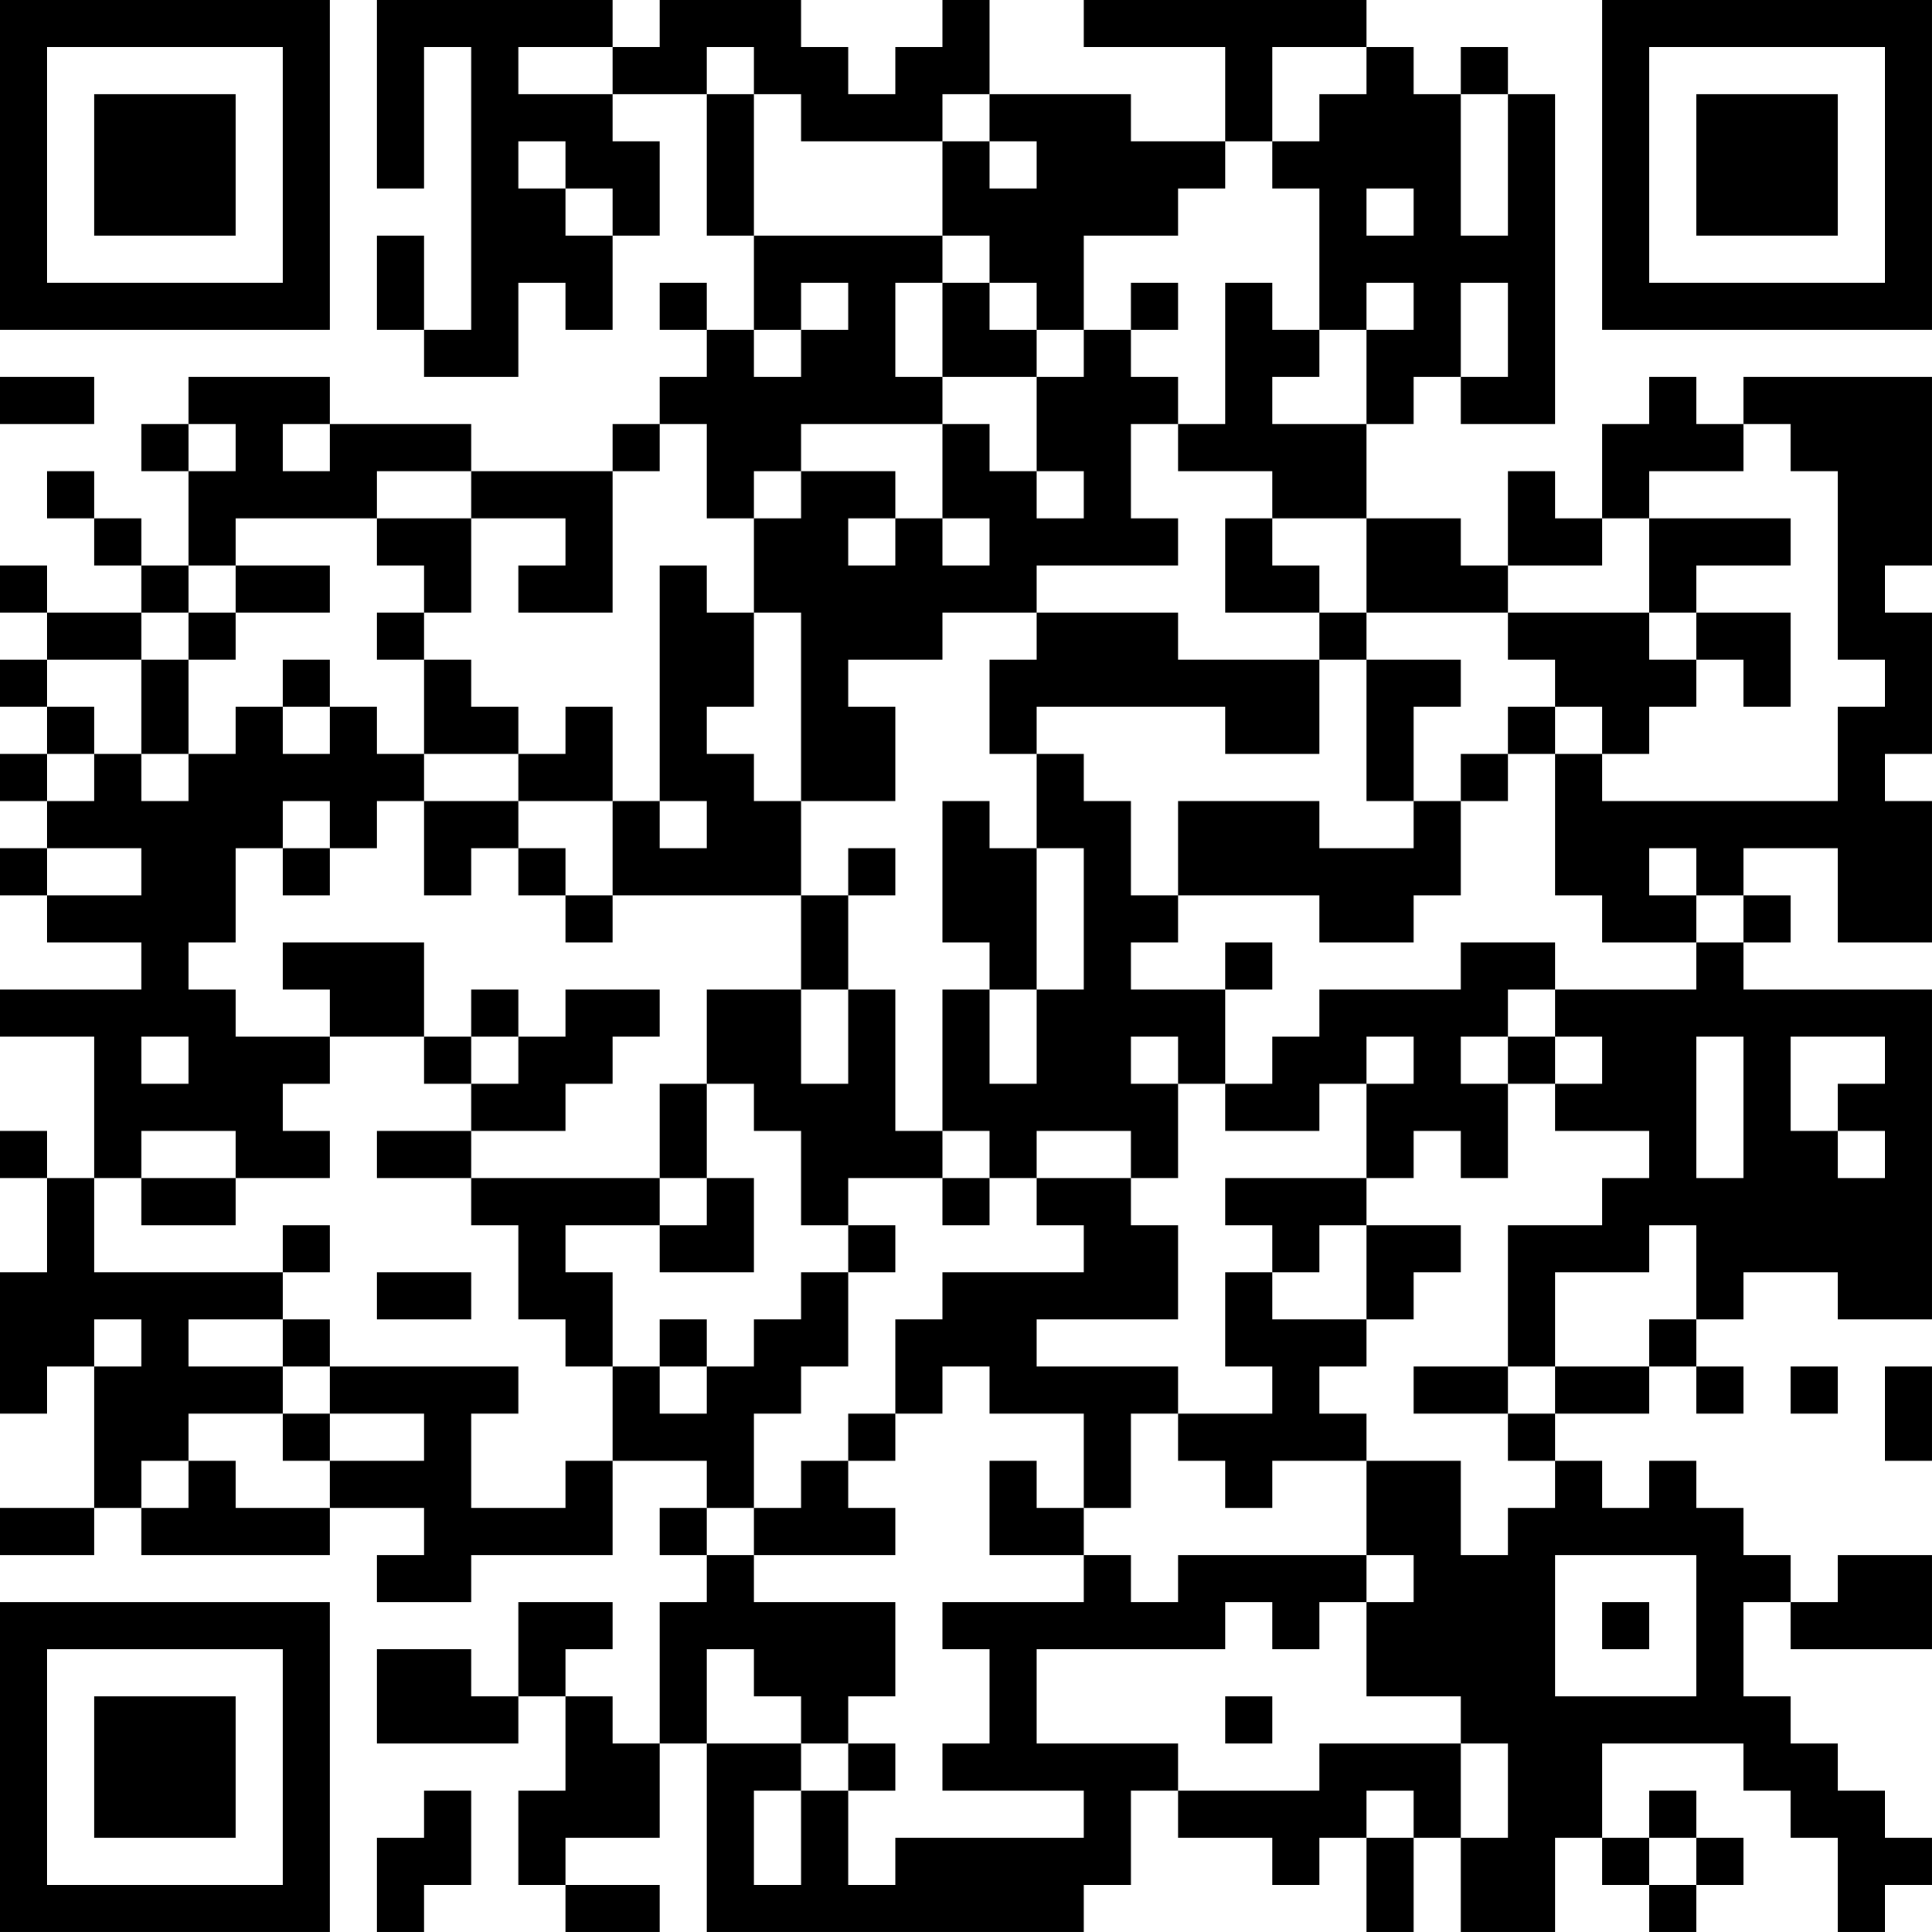 <?xml version="1.0" encoding="UTF-8"?>
<svg xmlns="http://www.w3.org/2000/svg" version="1.1" width="300" height="300" viewBox="0 0 300 300"><rect x="0" y="0" width="300" height="300" fill="#ffffff"/><g transform="scale(7.317)"><g transform="translate(0,0)"><path fill-rule="evenodd" d="M8 0L8 4L9 4L9 1L10 1L10 7L9 7L9 5L8 5L8 7L9 7L9 8L11 8L11 6L12 6L12 7L13 7L13 5L14 5L14 3L13 3L13 2L15 2L15 5L16 5L16 7L15 7L15 6L14 6L14 7L15 7L15 8L14 8L14 9L13 9L13 10L10 10L10 9L7 9L7 8L4 8L4 9L3 9L3 10L4 10L4 12L3 12L3 11L2 11L2 10L1 10L1 11L2 11L2 12L3 12L3 13L1 13L1 12L0 12L0 13L1 13L1 14L0 14L0 15L1 15L1 16L0 16L0 17L1 17L1 18L0 18L0 19L1 19L1 20L3 20L3 21L0 21L0 22L2 22L2 25L1 25L1 24L0 24L0 25L1 25L1 27L0 27L0 30L1 30L1 29L2 29L2 32L0 32L0 33L2 33L2 32L3 32L3 33L7 33L7 32L9 32L9 33L8 33L8 34L10 34L10 33L13 33L13 31L15 31L15 32L14 32L14 33L15 33L15 34L14 34L14 37L13 37L13 36L12 36L12 35L13 35L13 34L11 34L11 36L10 36L10 35L8 35L8 37L11 37L11 36L12 36L12 38L11 38L11 40L12 40L12 41L14 41L14 40L12 40L12 39L14 39L14 37L15 37L15 41L23 41L23 40L24 40L24 38L25 38L25 39L27 39L27 40L28 40L28 39L29 39L29 41L30 41L30 39L31 39L31 41L33 41L33 39L34 39L34 40L35 40L35 41L36 41L36 40L37 40L37 39L36 39L36 38L35 38L35 39L34 39L34 37L37 37L37 38L38 38L38 39L39 39L39 41L40 41L40 40L41 40L41 39L40 39L40 38L39 38L39 37L38 37L38 36L37 36L37 34L38 34L38 35L41 35L41 33L39 33L39 34L38 34L38 33L37 33L37 32L36 32L36 31L35 31L35 32L34 32L34 31L33 31L33 30L35 30L35 29L36 29L36 30L37 30L37 29L36 29L36 28L37 28L37 27L39 27L39 28L41 28L41 21L37 21L37 20L38 20L38 19L37 19L37 18L39 18L39 20L41 20L41 17L40 17L40 16L41 16L41 13L40 13L40 12L41 12L41 8L37 8L37 9L36 9L36 8L35 8L35 9L34 9L34 11L33 11L33 10L32 10L32 12L31 12L31 11L29 11L29 9L30 9L30 8L31 8L31 9L33 9L33 2L32 2L32 1L31 1L31 2L30 2L30 1L29 1L29 0L23 0L23 1L26 1L26 3L24 3L24 2L21 2L21 0L20 0L20 1L19 1L19 2L18 2L18 1L17 1L17 0L14 0L14 1L13 1L13 0ZM11 1L11 2L13 2L13 1ZM15 1L15 2L16 2L16 5L20 5L20 6L19 6L19 8L20 8L20 9L17 9L17 10L16 10L16 11L15 11L15 9L14 9L14 10L13 10L13 13L11 13L11 12L12 12L12 11L10 11L10 10L8 10L8 11L5 11L5 12L4 12L4 13L3 13L3 14L1 14L1 15L2 15L2 16L1 16L1 17L2 17L2 16L3 16L3 17L4 17L4 16L5 16L5 15L6 15L6 16L7 16L7 15L8 15L8 16L9 16L9 17L8 17L8 18L7 18L7 17L6 17L6 18L5 18L5 20L4 20L4 21L5 21L5 22L7 22L7 23L6 23L6 24L7 24L7 25L5 25L5 24L3 24L3 25L2 25L2 27L6 27L6 28L4 28L4 29L6 29L6 30L4 30L4 31L3 31L3 32L4 32L4 31L5 31L5 32L7 32L7 31L9 31L9 30L7 30L7 29L11 29L11 30L10 30L10 32L12 32L12 31L13 31L13 29L14 29L14 30L15 30L15 29L16 29L16 28L17 28L17 27L18 27L18 29L17 29L17 30L16 30L16 32L15 32L15 33L16 33L16 34L19 34L19 36L18 36L18 37L17 37L17 36L16 36L16 35L15 35L15 37L17 37L17 38L16 38L16 40L17 40L17 38L18 38L18 40L19 40L19 39L23 39L23 38L20 38L20 37L21 37L21 35L20 35L20 34L23 34L23 33L24 33L24 34L25 34L25 33L29 33L29 34L28 34L28 35L27 35L27 34L26 34L26 35L22 35L22 37L25 37L25 38L28 38L28 37L31 37L31 39L32 39L32 37L31 37L31 36L29 36L29 34L30 34L30 33L29 33L29 31L31 31L31 33L32 33L32 32L33 32L33 31L32 31L32 30L33 30L33 29L35 29L35 28L36 28L36 26L35 26L35 27L33 27L33 29L32 29L32 26L34 26L34 25L35 25L35 24L33 24L33 23L34 23L34 22L33 22L33 21L36 21L36 20L37 20L37 19L36 19L36 18L35 18L35 19L36 19L36 20L34 20L34 19L33 19L33 16L34 16L34 17L39 17L39 15L40 15L40 14L39 14L39 10L38 10L38 9L37 9L37 10L35 10L35 11L34 11L34 12L32 12L32 13L29 13L29 11L27 11L27 10L25 10L25 9L26 9L26 6L27 6L27 7L28 7L28 8L27 8L27 9L29 9L29 7L30 7L30 6L29 6L29 7L28 7L28 4L27 4L27 3L28 3L28 2L29 2L29 1L27 1L27 3L26 3L26 4L25 4L25 5L23 5L23 7L22 7L22 6L21 6L21 5L20 5L20 3L21 3L21 4L22 4L22 3L21 3L21 2L20 2L20 3L17 3L17 2L16 2L16 1ZM31 2L31 5L32 5L32 2ZM11 3L11 4L12 4L12 5L13 5L13 4L12 4L12 3ZM29 4L29 5L30 5L30 4ZM17 6L17 7L16 7L16 8L17 8L17 7L18 7L18 6ZM20 6L20 8L22 8L22 10L21 10L21 9L20 9L20 11L19 11L19 10L17 10L17 11L16 11L16 13L15 13L15 12L14 12L14 17L13 17L13 15L12 15L12 16L11 16L11 15L10 15L10 14L9 14L9 13L10 13L10 11L8 11L8 12L9 12L9 13L8 13L8 14L9 14L9 16L11 16L11 17L9 17L9 19L10 19L10 18L11 18L11 19L12 19L12 20L13 20L13 19L17 19L17 21L15 21L15 23L14 23L14 25L10 25L10 24L12 24L12 23L13 23L13 22L14 22L14 21L12 21L12 22L11 22L11 21L10 21L10 22L9 22L9 20L6 20L6 21L7 21L7 22L9 22L9 23L10 23L10 24L8 24L8 25L10 25L10 26L11 26L11 28L12 28L12 29L13 29L13 27L12 27L12 26L14 26L14 27L16 27L16 25L15 25L15 23L16 23L16 24L17 24L17 26L18 26L18 27L19 27L19 26L18 26L18 25L20 25L20 26L21 26L21 25L22 25L22 26L23 26L23 27L20 27L20 28L19 28L19 30L18 30L18 31L17 31L17 32L16 32L16 33L19 33L19 32L18 32L18 31L19 31L19 30L20 30L20 29L21 29L21 30L23 30L23 32L22 32L22 31L21 31L21 33L23 33L23 32L24 32L24 30L25 30L25 31L26 31L26 32L27 32L27 31L29 31L29 30L28 30L28 29L29 29L29 28L30 28L30 27L31 27L31 26L29 26L29 25L30 25L30 24L31 24L31 25L32 25L32 23L33 23L33 22L32 22L32 21L33 21L33 20L31 20L31 21L28 21L28 22L27 22L27 23L26 23L26 21L27 21L27 20L26 20L26 21L24 21L24 20L25 20L25 19L28 19L28 20L30 20L30 19L31 19L31 17L32 17L32 16L33 16L33 15L34 15L34 16L35 16L35 15L36 15L36 14L37 14L37 15L38 15L38 13L36 13L36 12L38 12L38 11L35 11L35 13L32 13L32 14L33 14L33 15L32 15L32 16L31 16L31 17L30 17L30 15L31 15L31 14L29 14L29 13L28 13L28 12L27 12L27 11L26 11L26 13L28 13L28 14L25 14L25 13L22 13L22 12L25 12L25 11L24 11L24 9L25 9L25 8L24 8L24 7L25 7L25 6L24 6L24 7L23 7L23 8L22 8L22 7L21 7L21 6ZM31 6L31 8L32 8L32 6ZM0 8L0 9L2 9L2 8ZM4 9L4 10L5 10L5 9ZM6 9L6 10L7 10L7 9ZM22 10L22 11L23 11L23 10ZM18 11L18 12L19 12L19 11ZM20 11L20 12L21 12L21 11ZM5 12L5 13L4 13L4 14L3 14L3 16L4 16L4 14L5 14L5 13L7 13L7 12ZM16 13L16 15L15 15L15 16L16 16L16 17L17 17L17 19L18 19L18 21L17 21L17 23L18 23L18 21L19 21L19 24L20 24L20 25L21 25L21 24L20 24L20 21L21 21L21 23L22 23L22 21L23 21L23 18L22 18L22 16L23 16L23 17L24 17L24 19L25 19L25 17L28 17L28 18L30 18L30 17L29 17L29 14L28 14L28 16L26 16L26 15L22 15L22 16L21 16L21 14L22 14L22 13L20 13L20 14L18 14L18 15L19 15L19 17L17 17L17 13ZM35 13L35 14L36 14L36 13ZM6 14L6 15L7 15L7 14ZM11 17L11 18L12 18L12 19L13 19L13 17ZM14 17L14 18L15 18L15 17ZM20 17L20 20L21 20L21 21L22 21L22 18L21 18L21 17ZM1 18L1 19L3 19L3 18ZM6 18L6 19L7 19L7 18ZM18 18L18 19L19 19L19 18ZM3 22L3 23L4 23L4 22ZM10 22L10 23L11 23L11 22ZM24 22L24 23L25 23L25 25L24 25L24 24L22 24L22 25L24 25L24 26L25 26L25 28L22 28L22 29L25 29L25 30L27 30L27 29L26 29L26 27L27 27L27 28L29 28L29 26L28 26L28 27L27 27L27 26L26 26L26 25L29 25L29 23L30 23L30 22L29 22L29 23L28 23L28 24L26 24L26 23L25 23L25 22ZM31 22L31 23L32 23L32 22ZM36 22L36 25L37 25L37 22ZM38 22L38 24L39 24L39 25L40 25L40 24L39 24L39 23L40 23L40 22ZM3 25L3 26L5 26L5 25ZM14 25L14 26L15 26L15 25ZM6 26L6 27L7 27L7 26ZM8 27L8 28L10 28L10 27ZM2 28L2 29L3 29L3 28ZM6 28L6 29L7 29L7 28ZM14 28L14 29L15 29L15 28ZM30 29L30 30L32 30L32 29ZM38 29L38 30L39 30L39 29ZM40 29L40 31L41 31L41 29ZM6 30L6 31L7 31L7 30ZM33 33L33 36L36 36L36 33ZM34 34L34 35L35 35L35 34ZM26 36L26 37L27 37L27 36ZM18 37L18 38L19 38L19 37ZM9 38L9 39L8 39L8 41L9 41L9 40L10 40L10 38ZM29 38L29 39L30 39L30 38ZM35 39L35 40L36 40L36 39ZM0 0L0 7L7 7L7 0ZM1 1L1 6L6 6L6 1ZM2 2L2 5L5 5L5 2ZM34 0L34 7L41 7L41 0ZM35 1L35 6L40 6L40 1ZM36 2L36 5L39 5L39 2ZM0 34L0 41L7 41L7 34ZM1 35L1 40L6 40L6 35ZM2 36L2 39L5 39L5 36Z" fill="#000000"/></g></g></svg>
